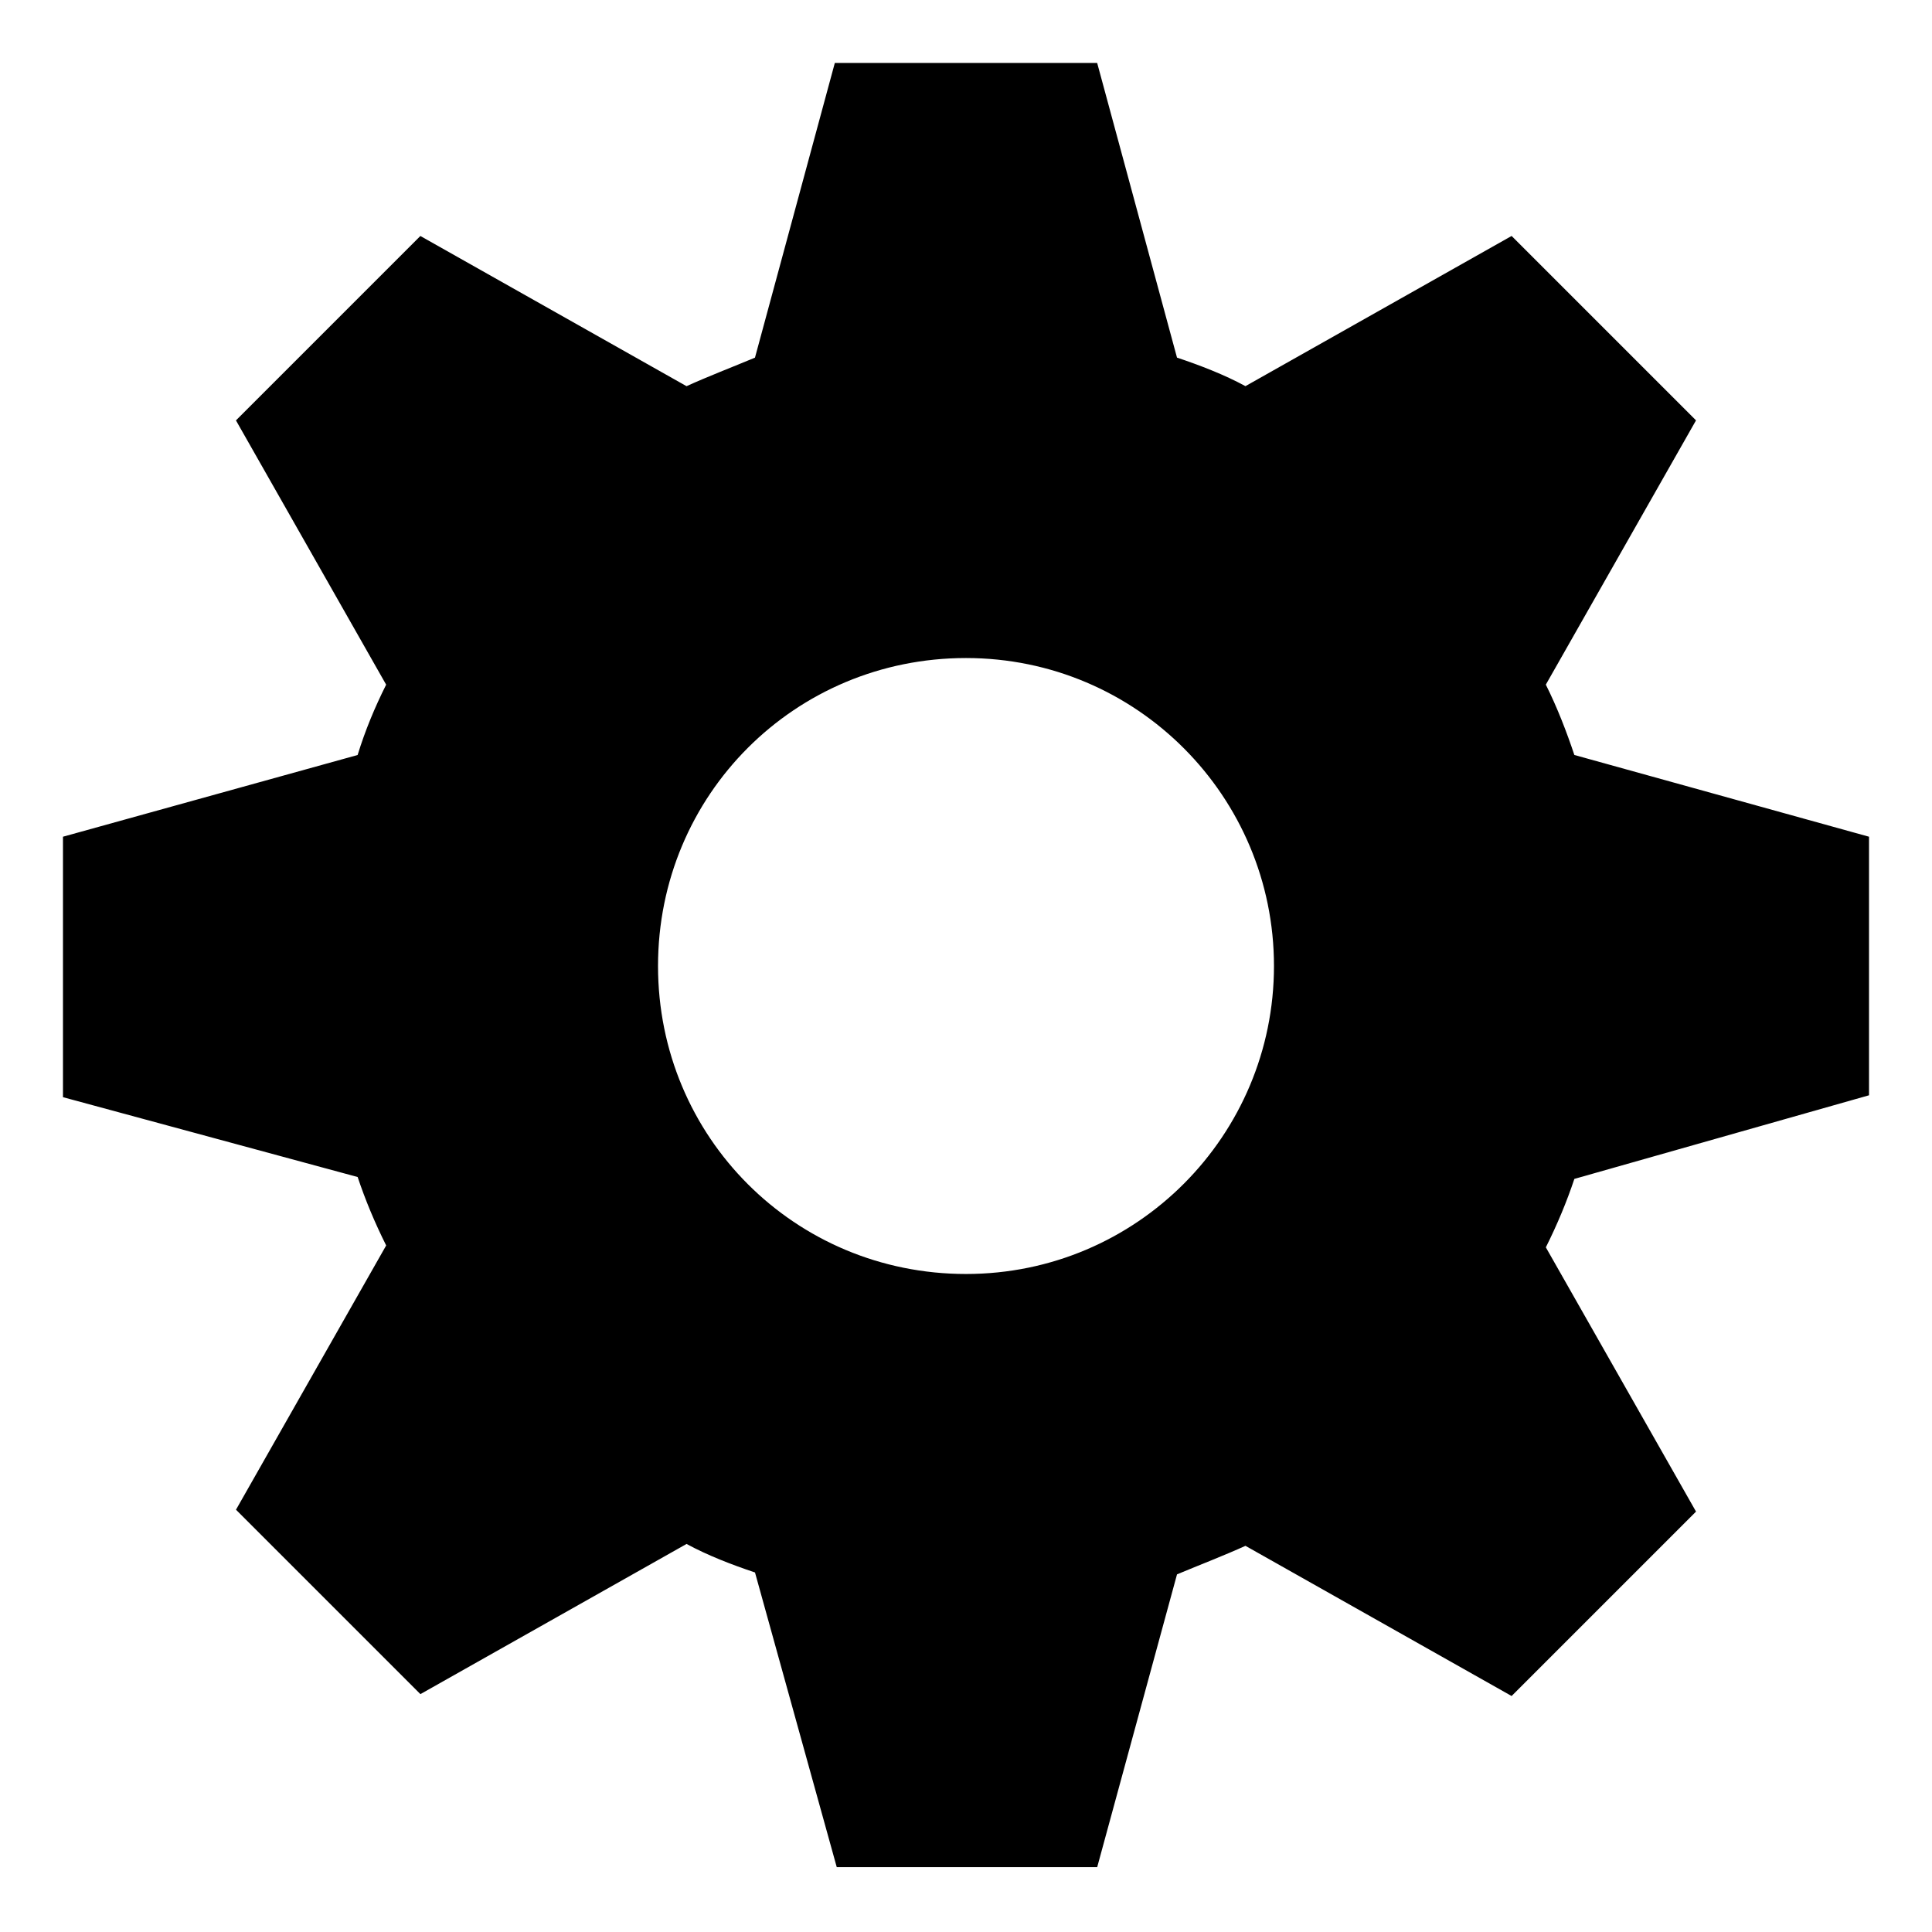 <?xml version="1.0" encoding="UTF-8"?>
<!-- The Best Svg Icon site in the world: iconSvg.co, Visit us! https://iconsvg.co -->
<svg fill="#000000" width="800px" height="800px" version="1.1" viewBox="144 144 512 512" xmlns="http://www.w3.org/2000/svg">
 <path d="m639.31 434.26v-68.52l-78.09-21.664c-2.016-6.047-4.535-12.594-7.559-18.641l39.801-70.031-48.871-48.871-70.535 39.801c-5.543-3.023-12.09-5.543-18.137-7.559l-21.156-78.086h-69.527l-21.16 78.094c-6.047 2.519-12.594 5.039-18.137 7.559l-70.535-39.801-48.871 48.871 39.801 70.031c-3.023 6.047-5.543 12.09-7.559 18.641l-78.086 21.656v69.023l78.094 21.16c2.016 6.047 4.535 12.09 7.559 18.137l-39.801 70.031 48.871 48.871 70.535-39.801c5.543 3.023 12.09 5.543 18.137 7.559l21.664 78.09h69.023l21.152-77.59c6.047-2.519 12.594-5.039 18.137-7.559l70.535 39.801 48.871-48.871-39.801-70.031c3.023-6.047 5.543-12.09 7.559-18.137zm-239.31 47.359c-45.344 0-81.617-36.273-81.617-81.617s36.273-81.617 81.617-81.617c45.34 0 81.617 36.777 81.617 81.617 0 44.836-36.277 81.617-81.617 81.617z"/>
</svg>